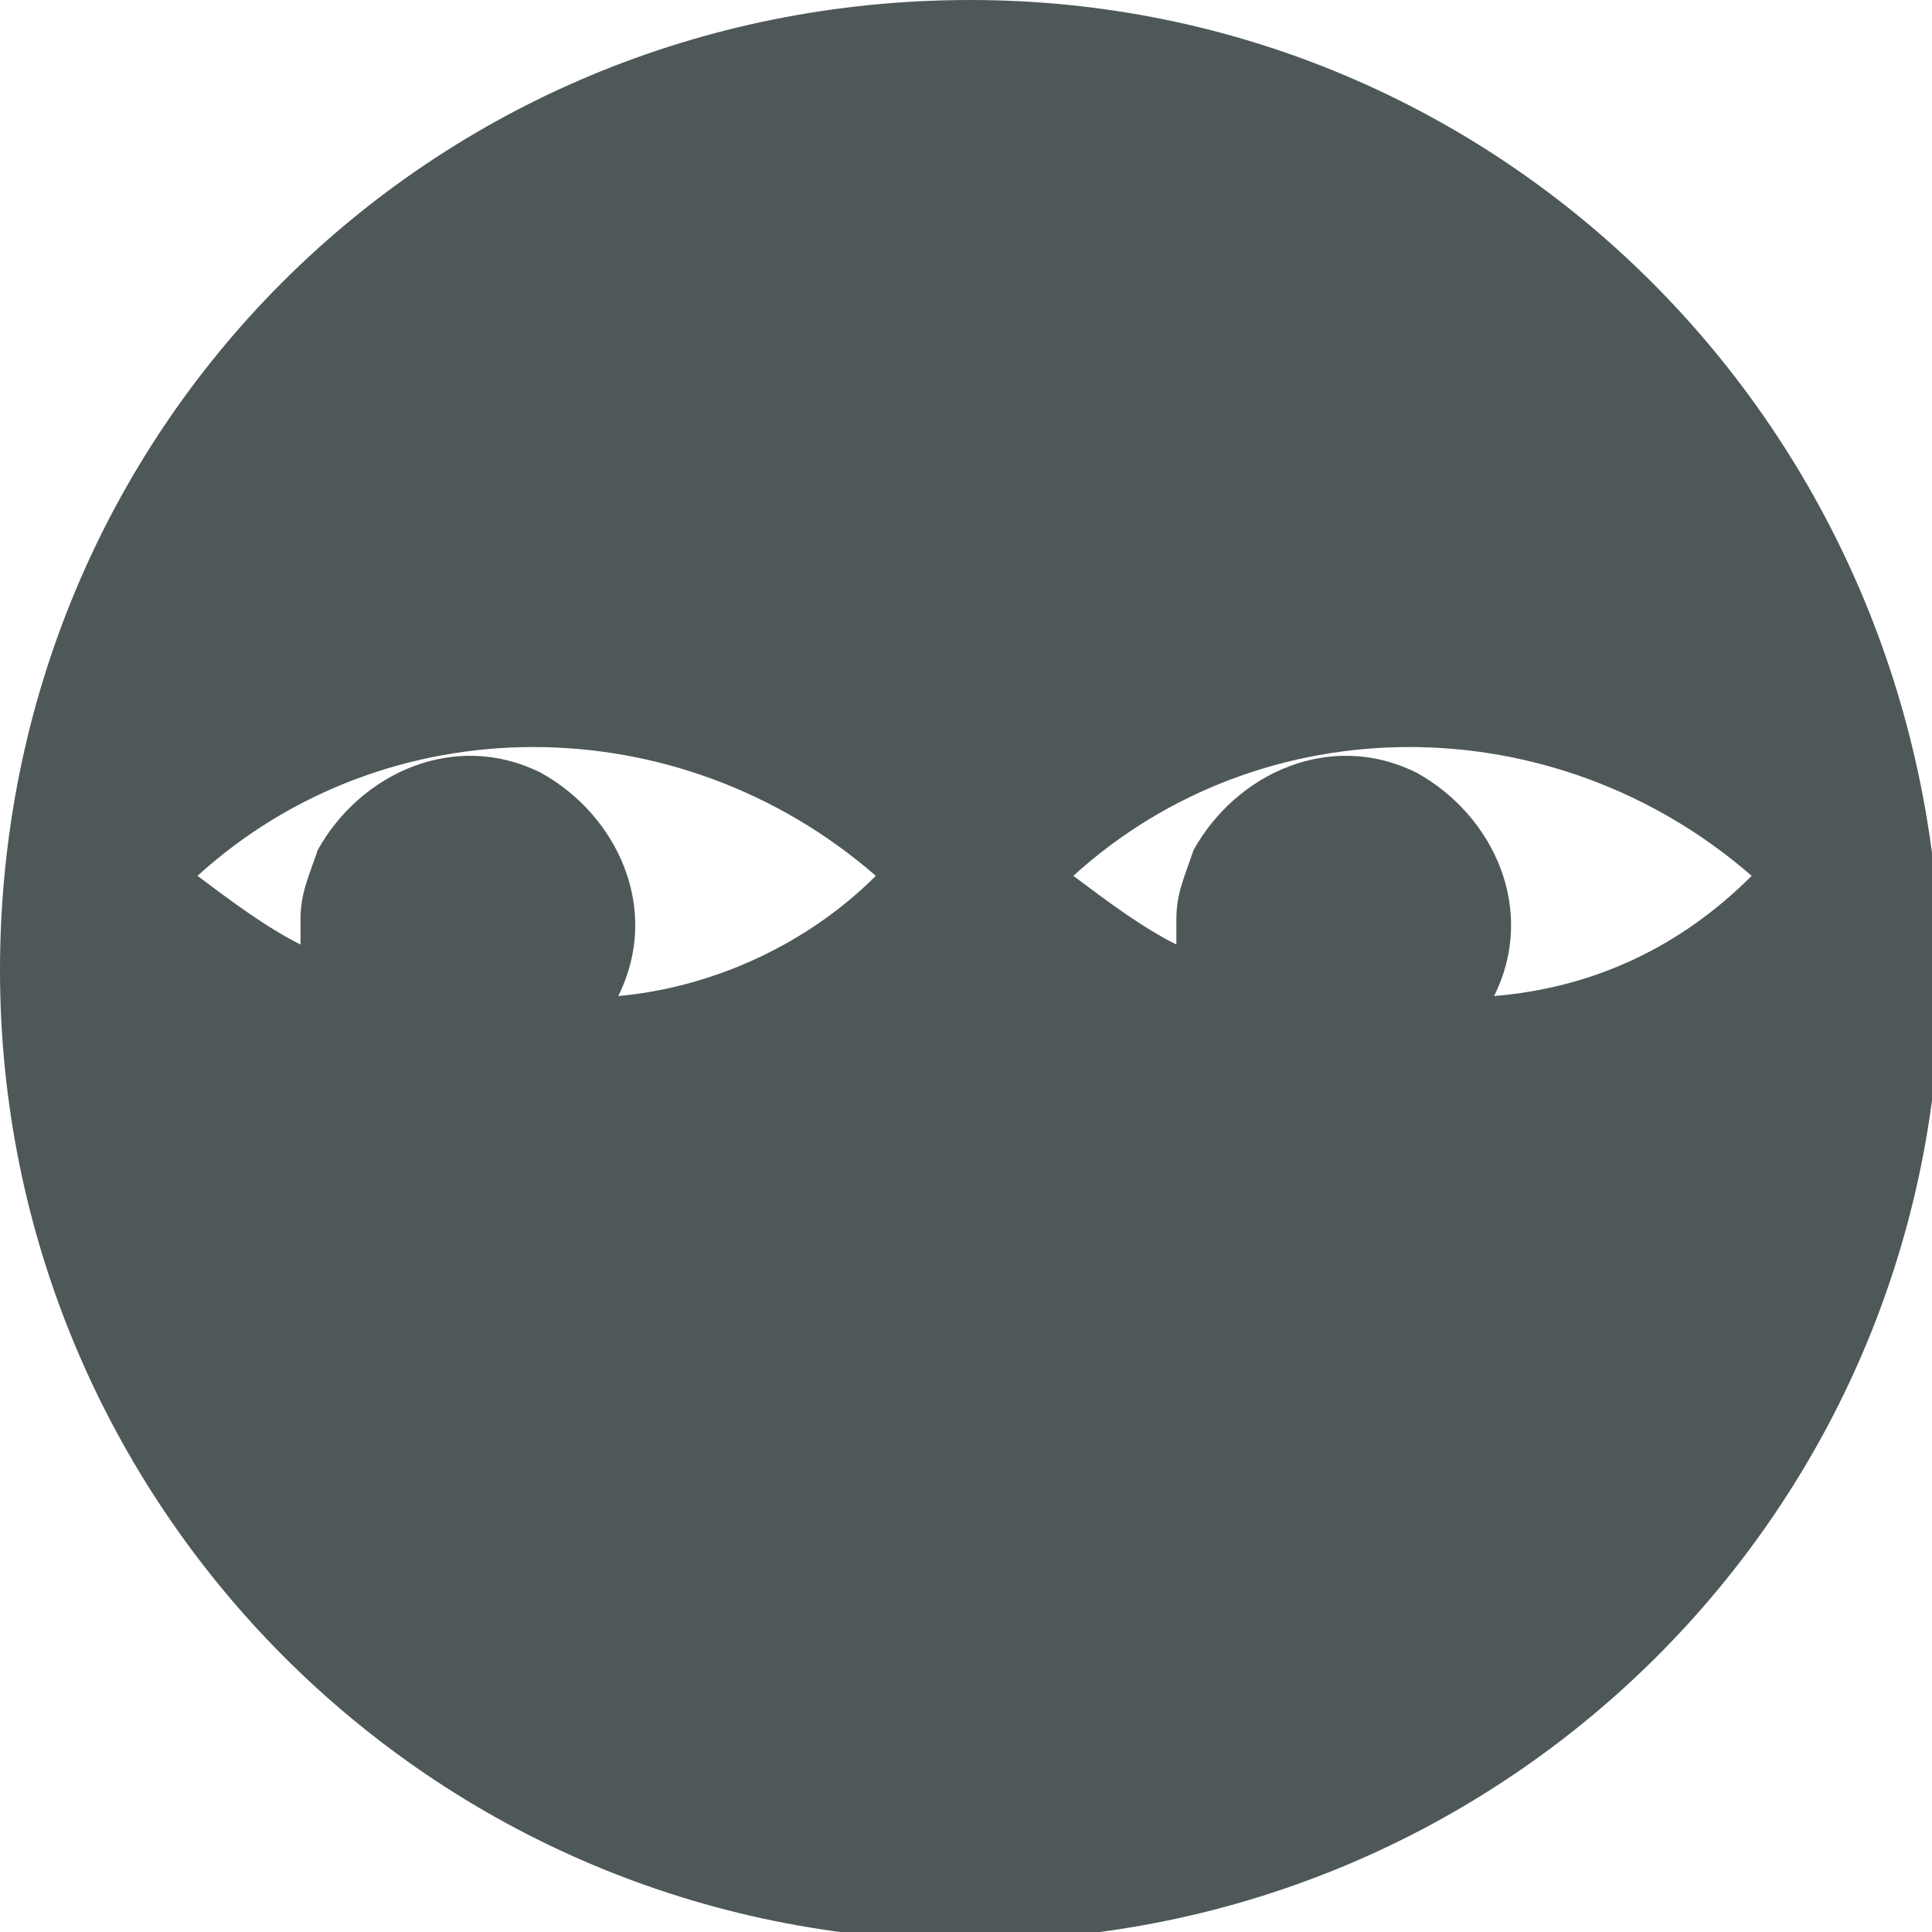<?xml version="1.0" encoding="utf-8"?>
<!-- Generator: Adobe Illustrator 22.0.1, SVG Export Plug-In . SVG Version: 6.00 Build 0)  -->
<svg version="1.1" id="Layer_1" xmlns="http://www.w3.org/2000/svg" xmlns:xlink="http://www.w3.org/1999/xlink" x="0px" y="0px"
	 viewBox="0 0 22.5 22.5" enable-background="new 0 0 22.5 22.5" xml:space="preserve">
<path fill="#4f5858" d="M17.4,11.6c0.5-1,0-2.1-0.9-2.6c-1-0.5-2.1,0-2.6,0.9c-0.1,0.3-0.2,0.5-0.2,0.8V11c-0.4-0.2-0.8-0.5-1.2-0.8
	c2.2-2,5.6-2,7.9,0C19.6,11,18.6,11.5,17.4,11.6 M7.2,11.6c0.5-1,0-2.1-0.9-2.6c-1-0.5-2.1,0-2.6,0.9c-0.1,0.3-0.2,0.5-0.2,0.8V11
	c-0.4-0.2-0.8-0.5-1.2-0.8c2.2-2,5.6-2,7.9,0C9.4,11,8.3,11.5,7.2,11.6 M11.3,0C5,0,0,5,0,11.3c0,6.2,5,11.3,11.3,11.3
	c6.2,0,11.3-5,11.3-11.3C22.5,5,17.5,0,11.3,0"/>
</svg>
